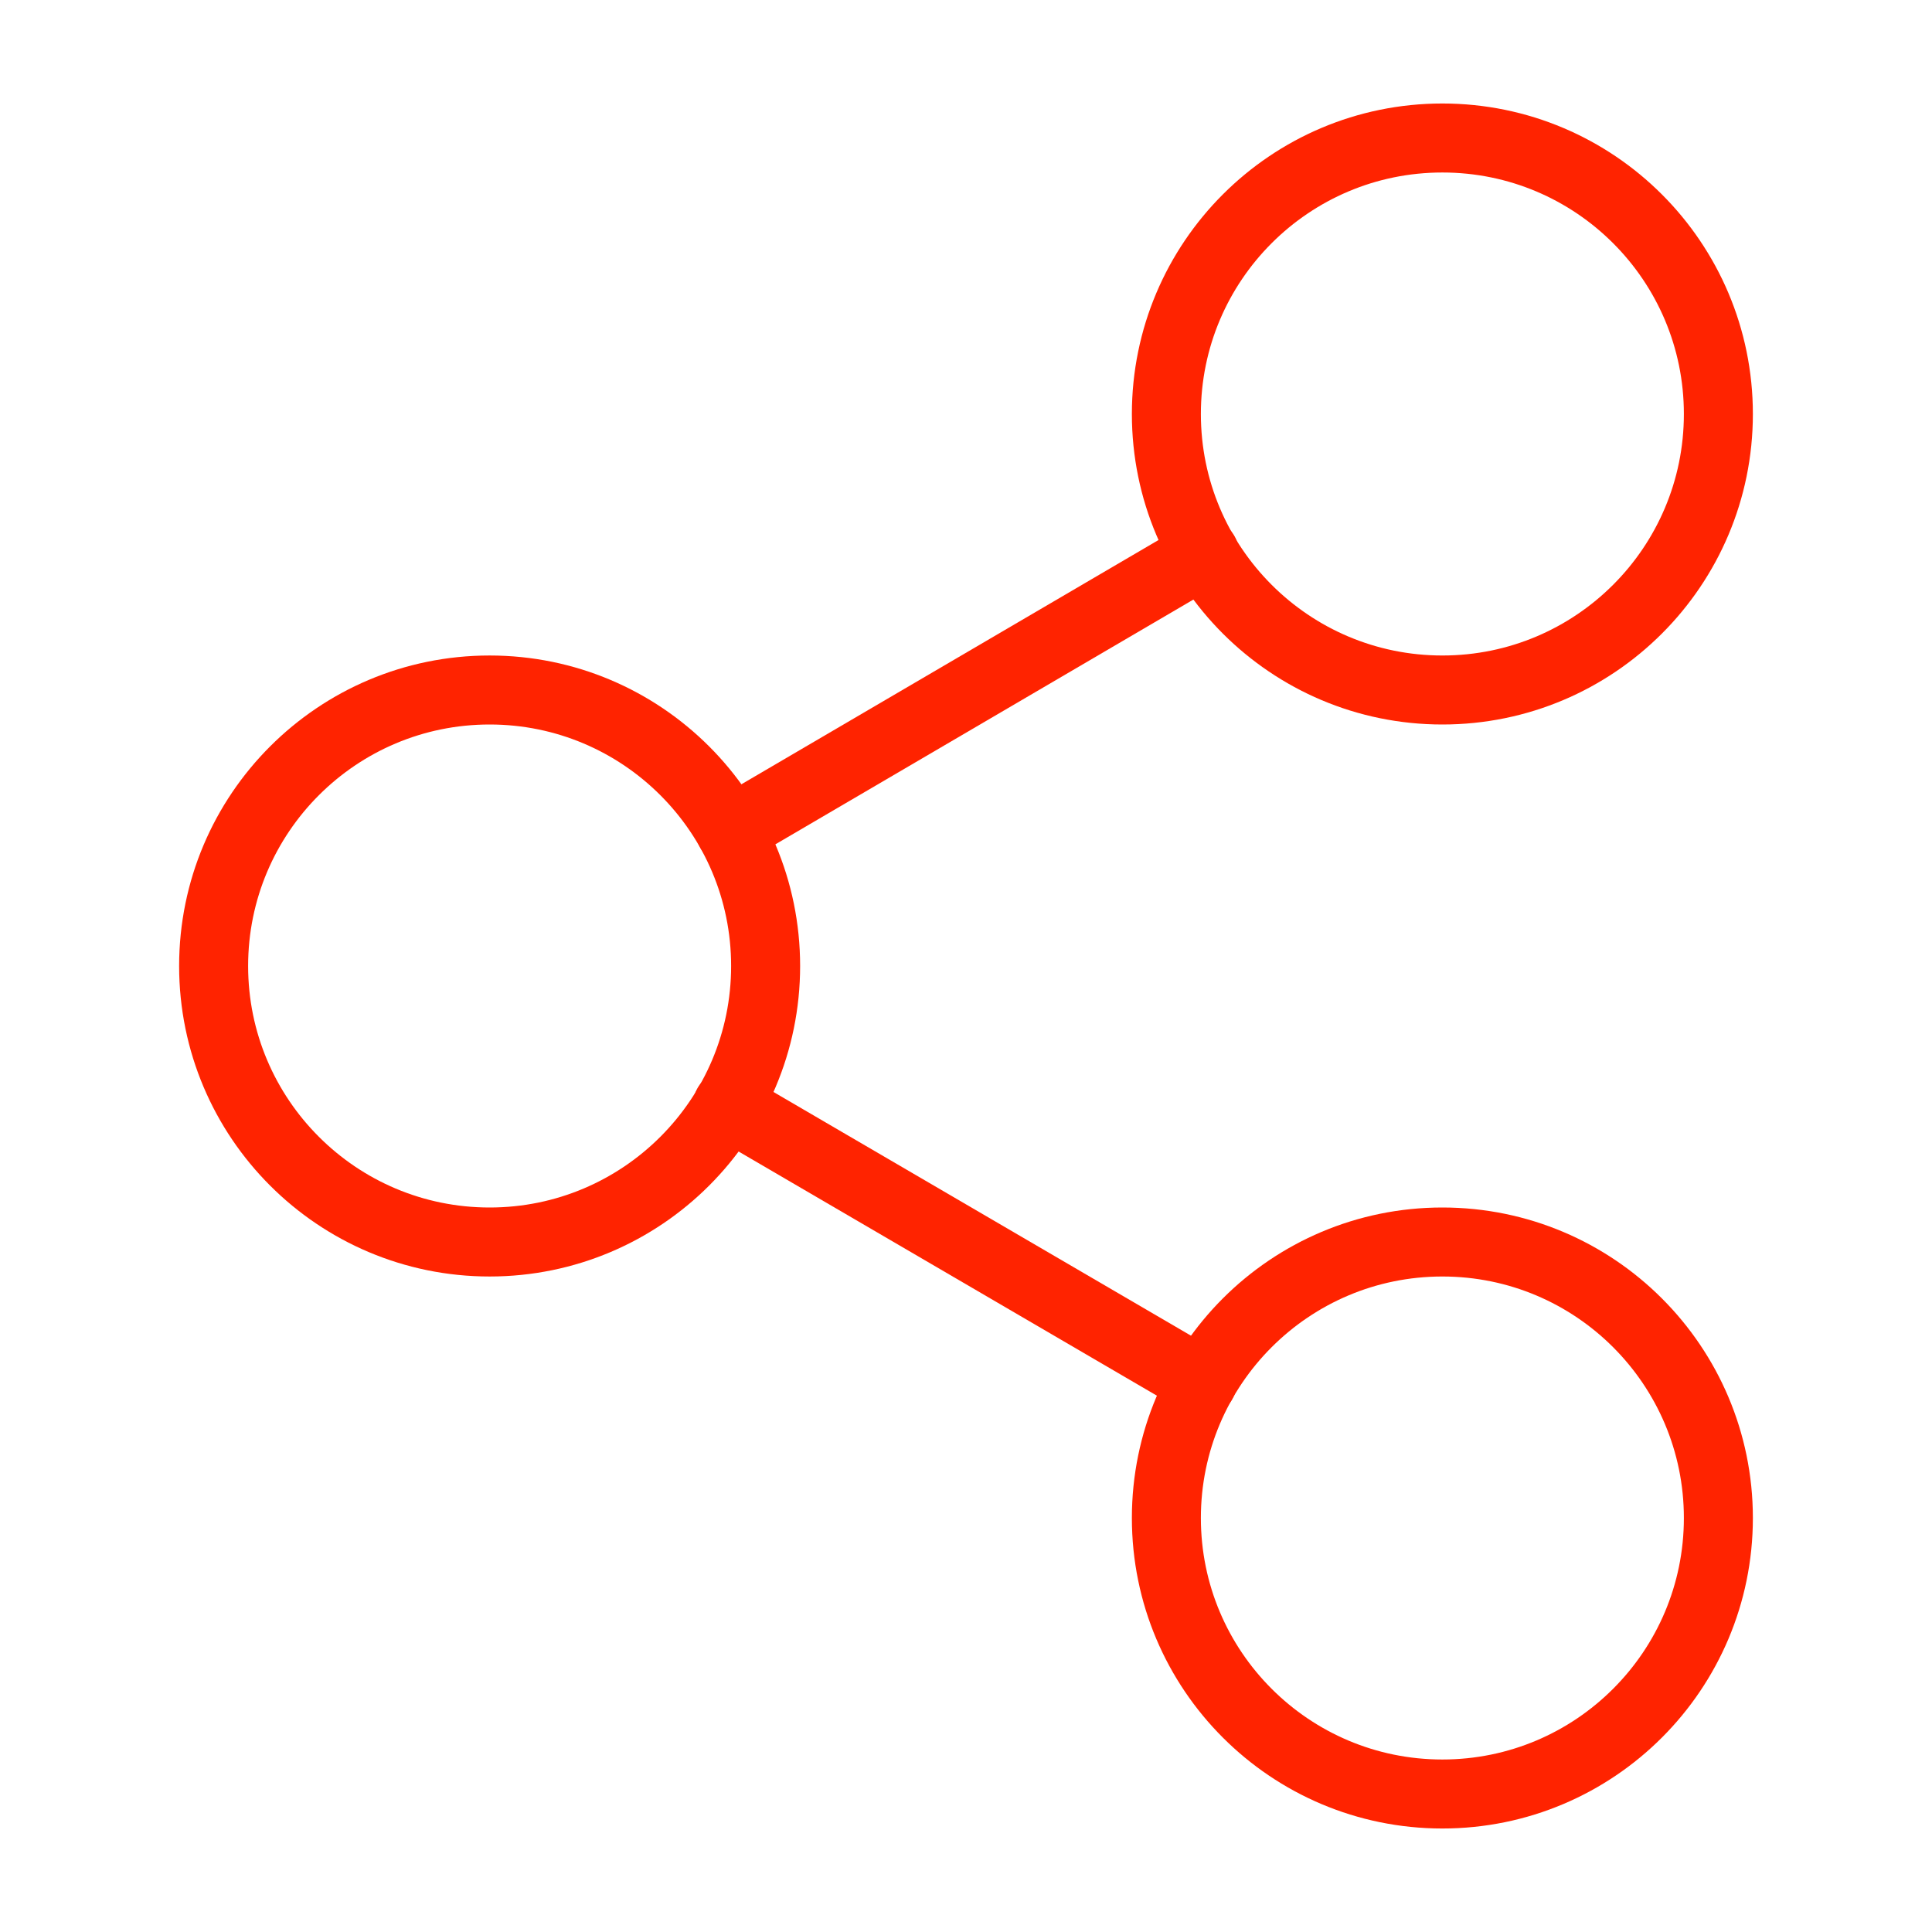<?xml version="1.0" encoding="UTF-8"?><svg id="Layer_1" xmlns="http://www.w3.org/2000/svg" viewBox="0 0 35 35"><defs><style>.cls-1{fill:none;stroke:#ff2300;stroke-linecap:round;stroke-linejoin:round;stroke-width:1.25px;}</style></defs><circle class="cls-1" cx="26.13" cy="27.5" r="5"/><line class="cls-1" x1="21.78" y1="25.04" x2="13.18" y2="20.02"/><g><circle class="cls-1" cx="26.13" cy="7.5" r="5"/><line class="cls-1" x1="21.82" y1="10.02" x2="13.23" y2="15.05"/></g><circle class="cls-1" cx="8.87" cy="17.5" r="5"/></svg>